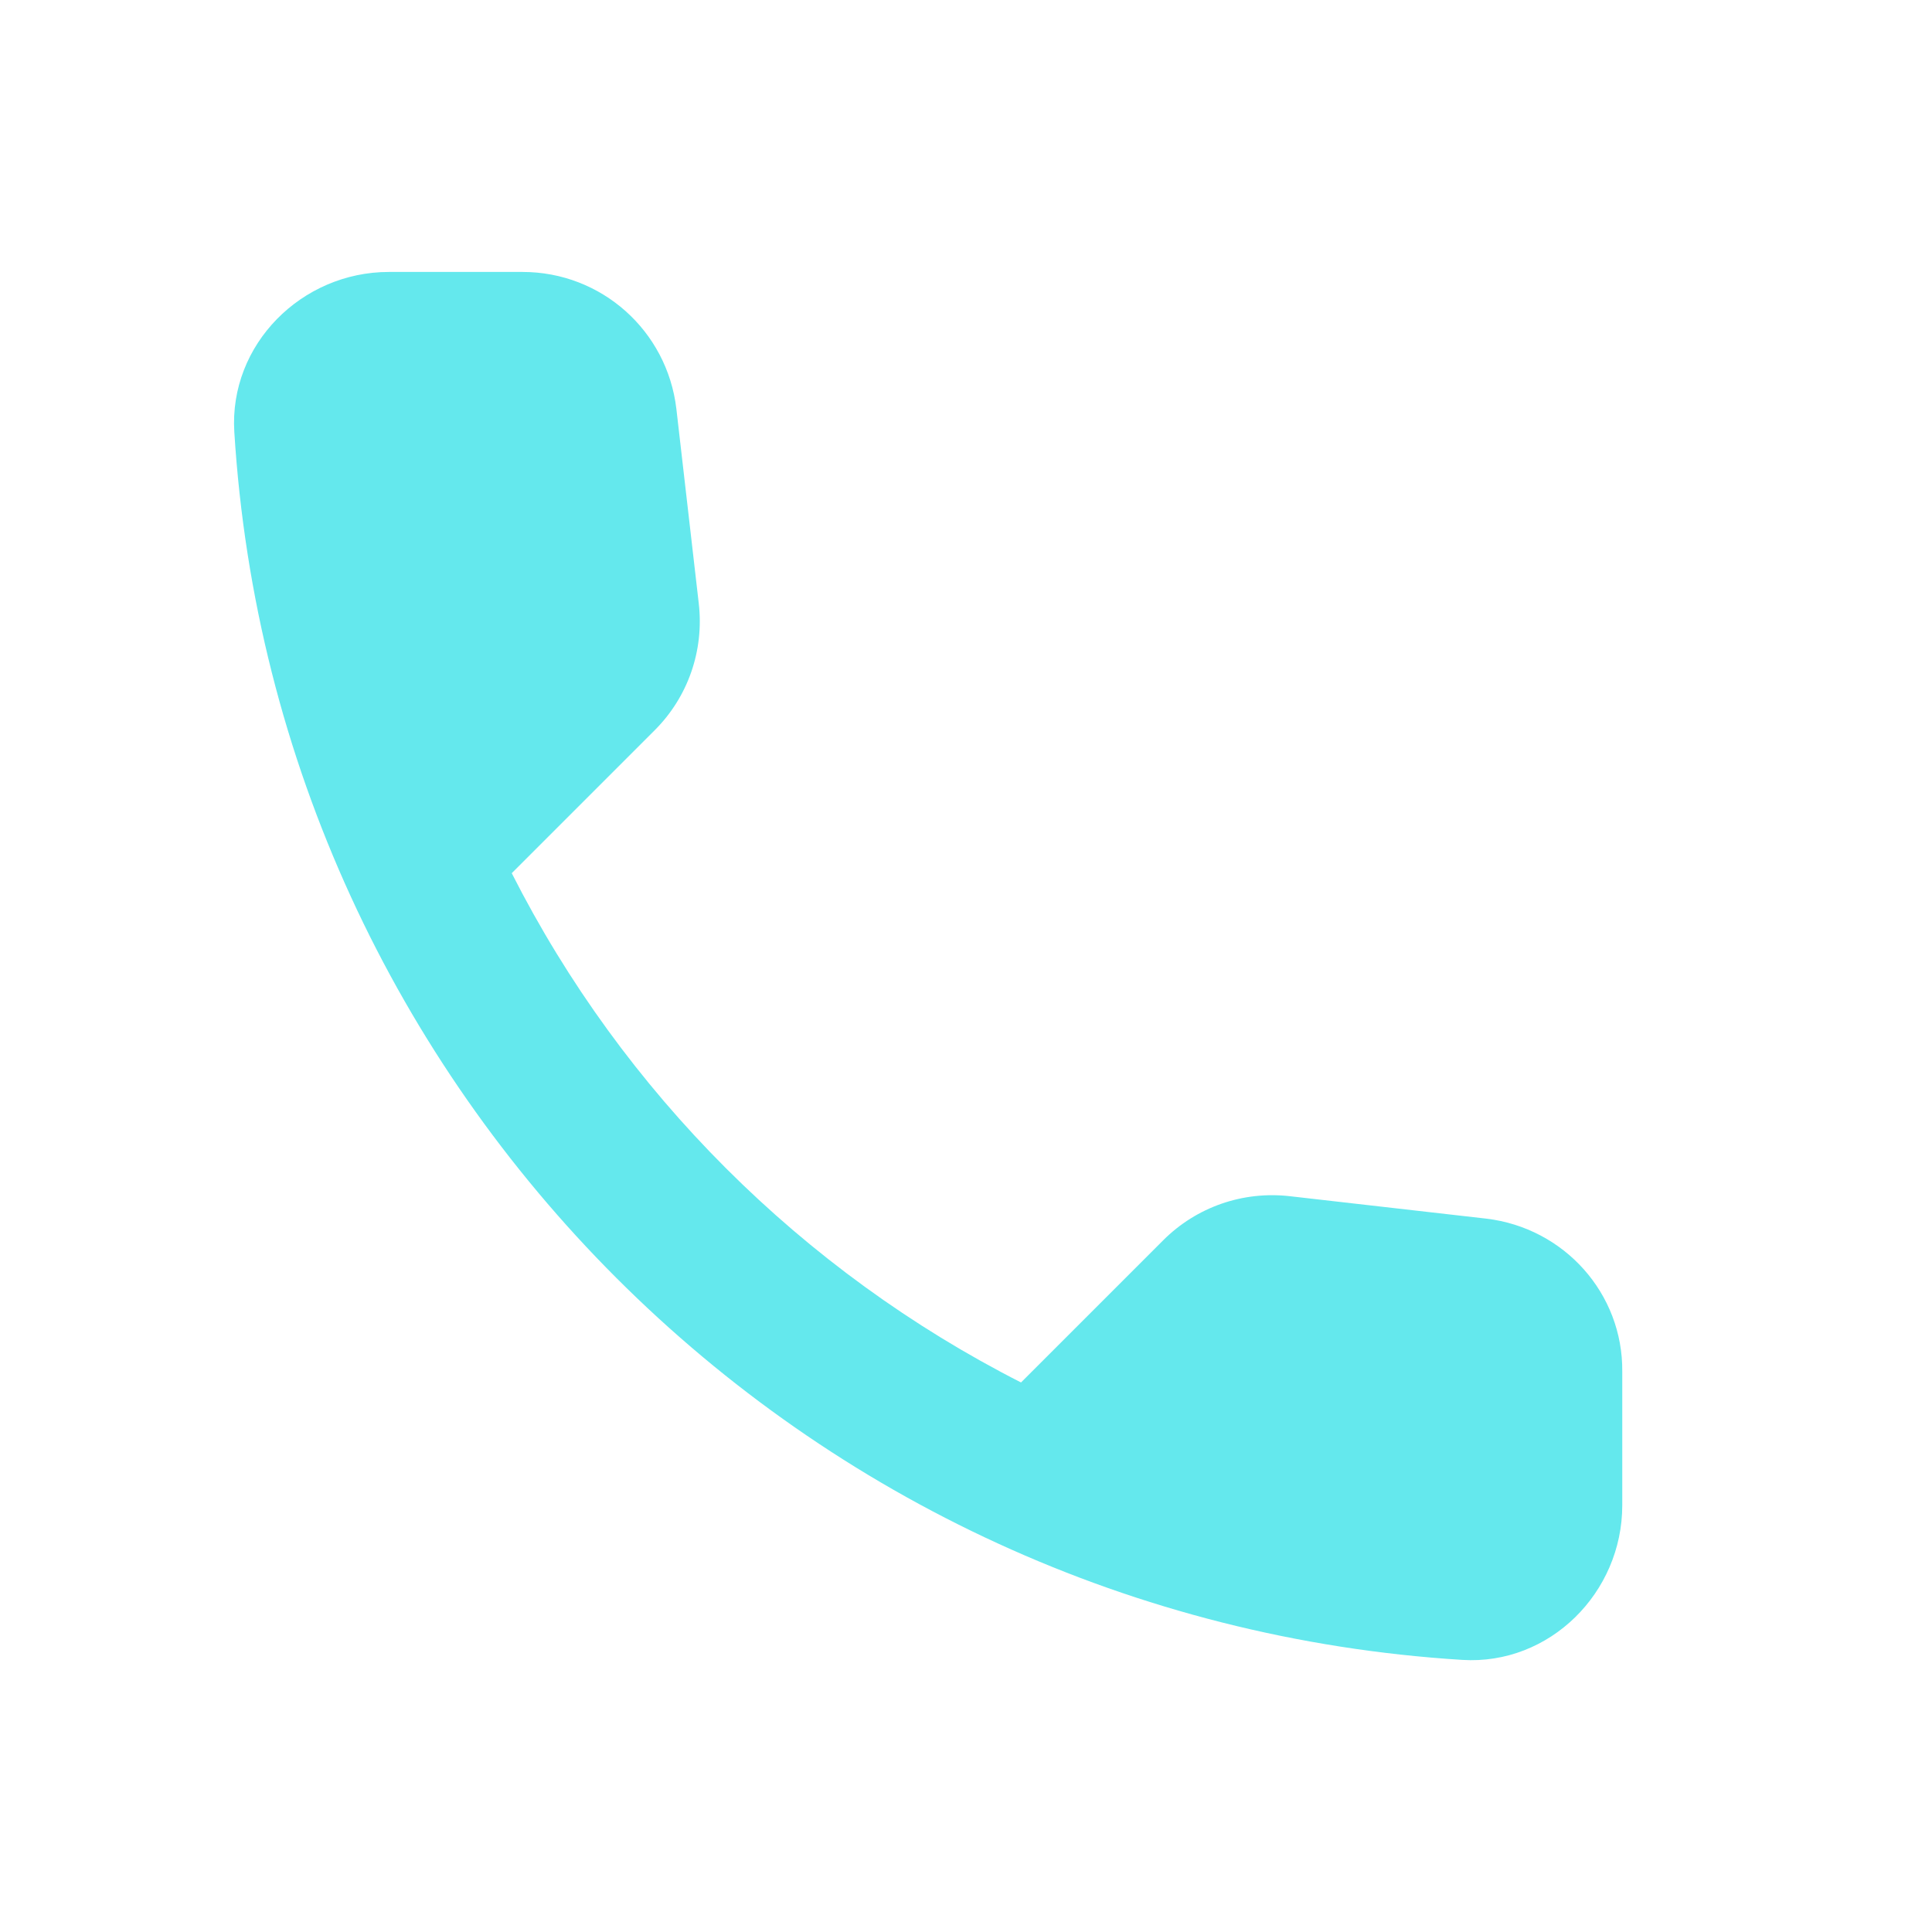<svg width="25" height="25" viewBox="0 0 25 25" fill="none" xmlns="http://www.w3.org/2000/svg">
<path d="M19.232 15.769L16.692 15.479C16.082 15.409 15.482 15.619 15.052 16.049L13.212 17.889C10.382 16.449 8.062 14.139 6.622 11.299L8.472 9.449C8.902 9.019 9.112 8.419 9.042 7.809L8.752 5.289C8.632 4.279 7.782 3.519 6.762 3.519H5.032C3.902 3.519 2.962 4.459 3.032 5.589C3.562 14.129 10.392 20.949 18.922 21.479C20.052 21.549 20.992 20.609 20.992 19.479V17.749C21.002 16.739 20.242 15.889 19.232 15.769Z" fill="#64E8ED"/>
</svg>
